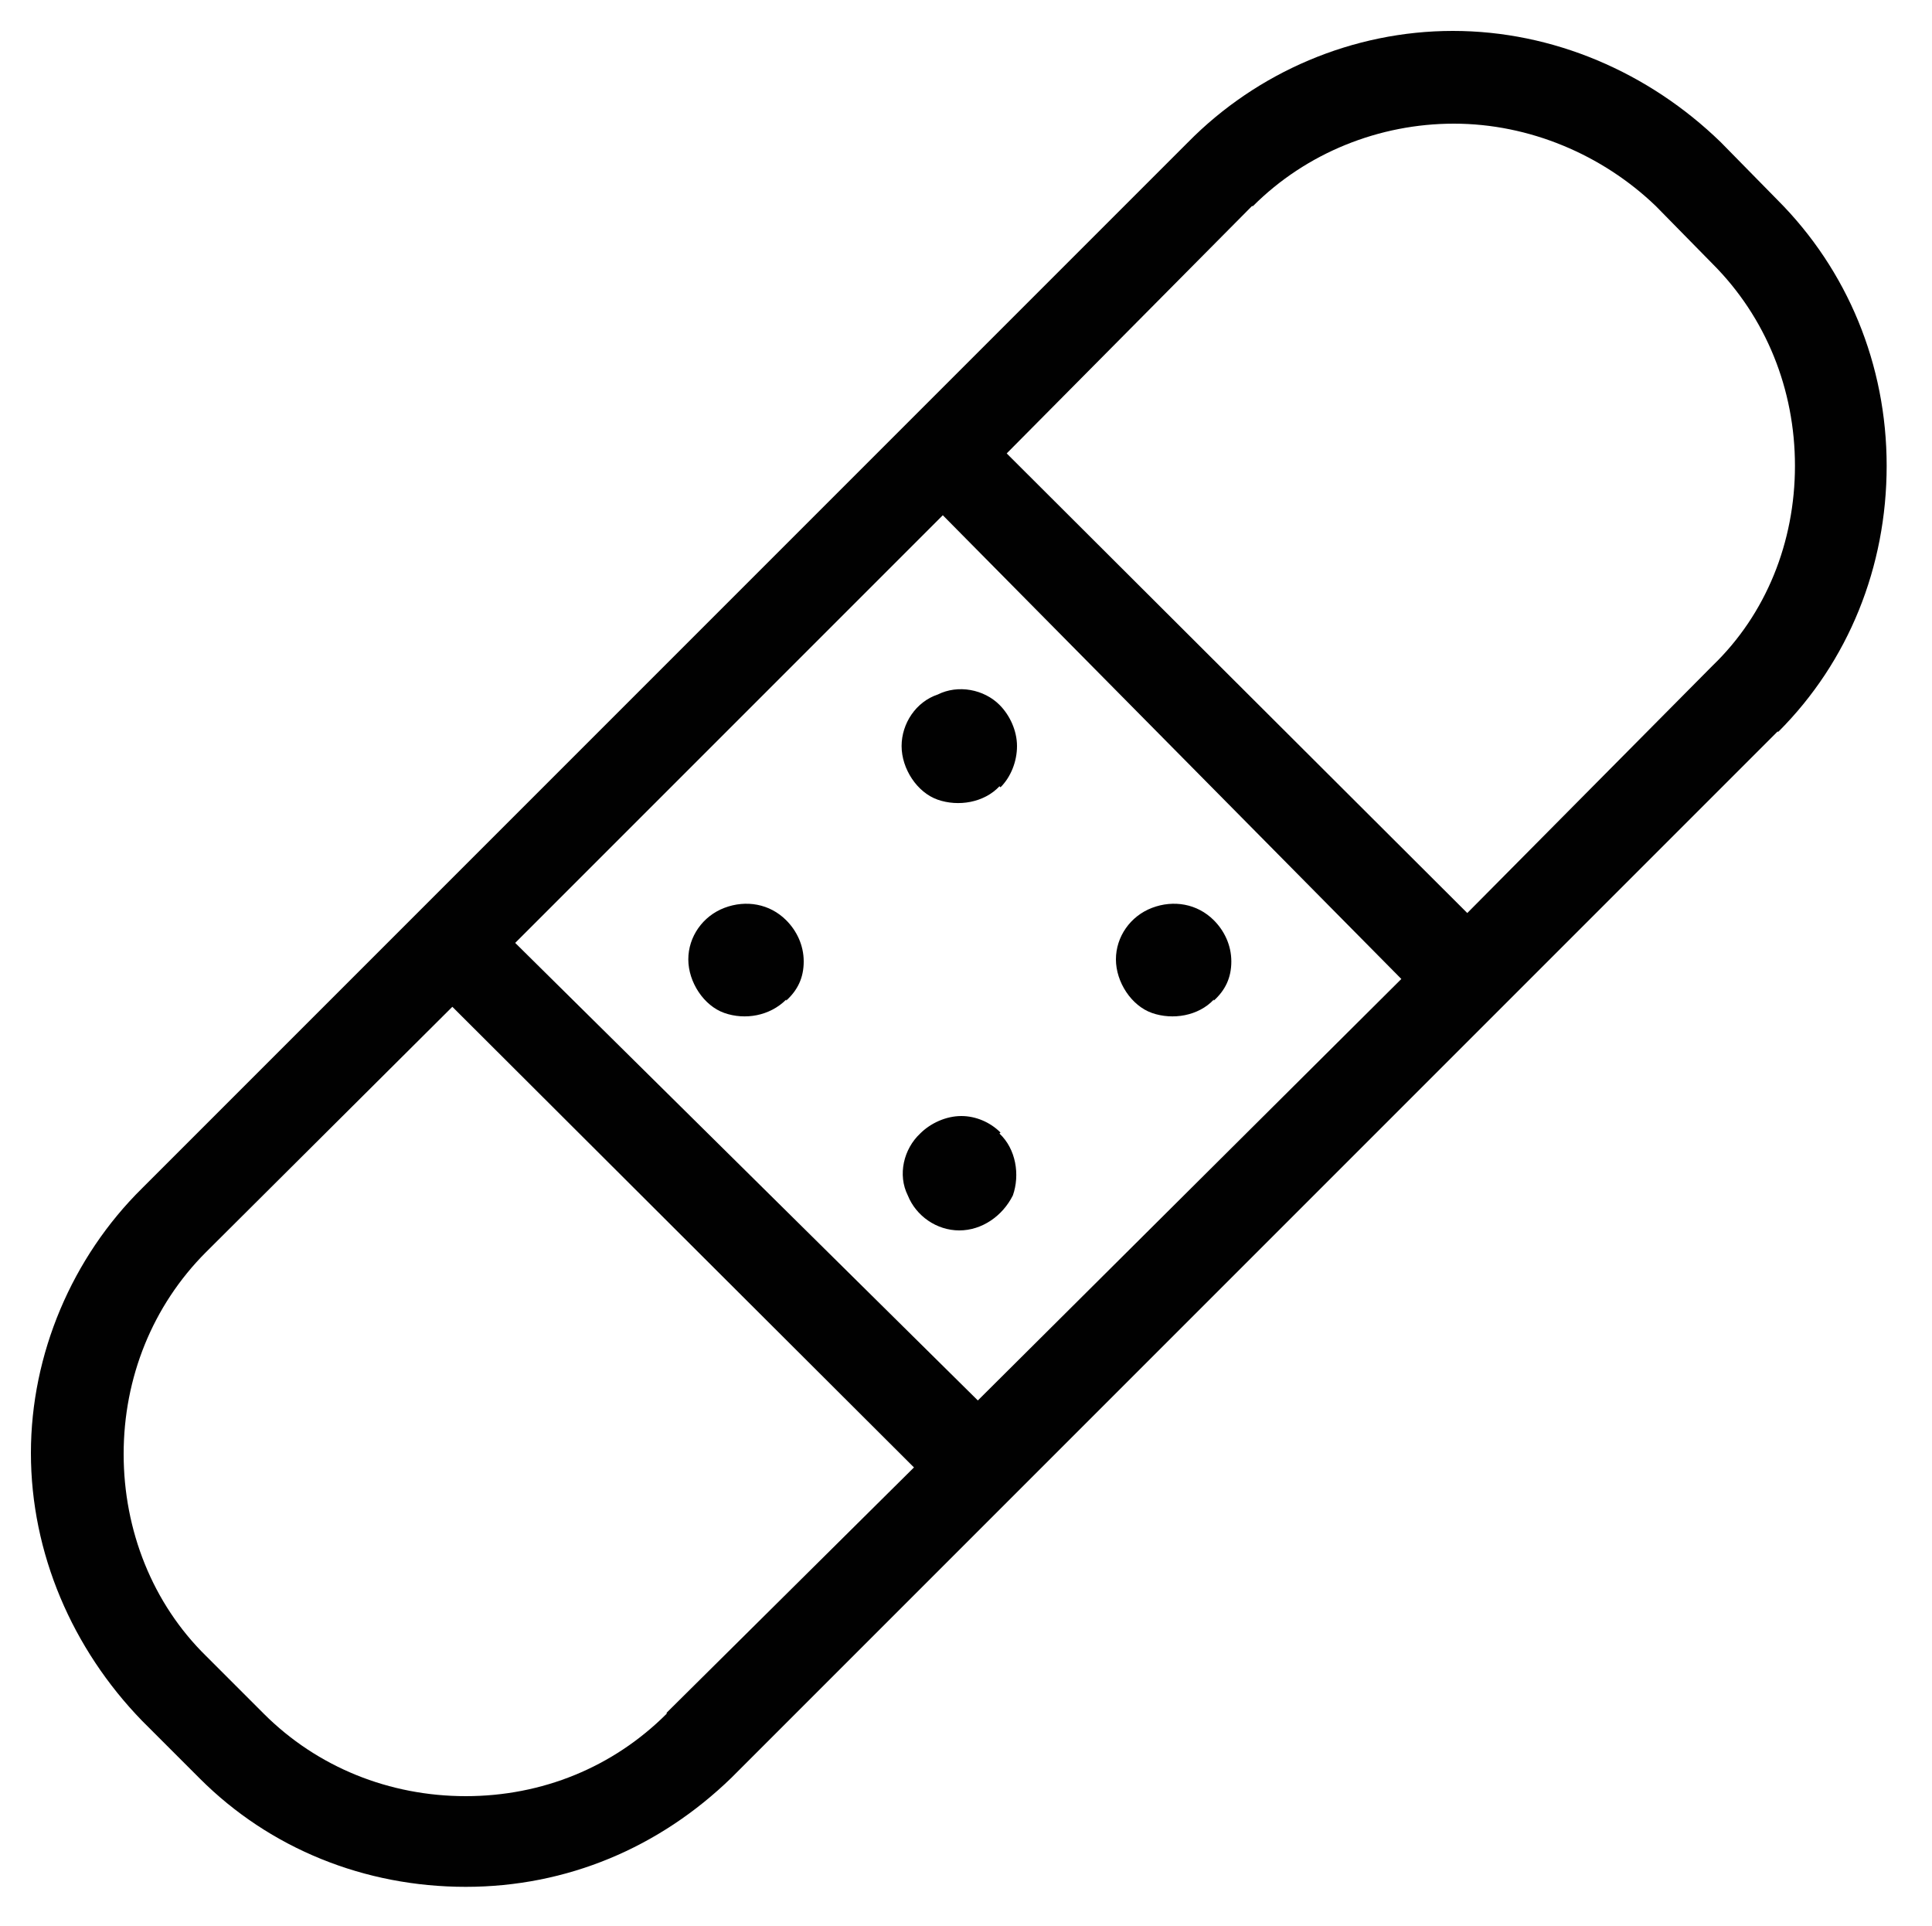 <svg xmlns="http://www.w3.org/2000/svg" width="18.75" height="18.688" baseProfile="basic"><path fill="#010101" d="M11.78 9.7c-.15.16-.4.2-.6.13s-.35-.3-.35-.52.14-.42.35-.5.44-.04.6.12c.1.1.17.24.17.4s-.06.28-.17.38zM9.7 7.63c-.15.16-.4.2-.6.13s-.35-.3-.35-.52c0-.22.14-.43.35-.5.2-.1.45-.05.6.1.1.1.17.25.17.4 0 .15-.06.3-.16.4zM9.7 11c.16.15.2.4.13.6-.1.2-.3.34-.52.34s-.42-.14-.5-.34c-.1-.2-.04-.45.12-.6.1-.1.25-.17.4-.17.14 0 .28.06.38.16zM7.63 9.7c-.16.16-.4.2-.6.13s-.35-.3-.35-.52.14-.42.35-.5.44-.04.6.12c.1.1.17.24.17.4s-.06.28-.17.38zM9.48 13.6L13.6 9.5 9.15 5 5 9.15 9.5 13.6zm7.77-6.5L7.1 17.25c-.7.68-1.6 1.06-2.58 1.06s-1.9-.37-2.58-1.05l-.56-.56C.7 16 .3 15.07.3 14.1c0-.96.4-1.9 1.08-2.57L11.53 1.38C12.2.7 13.13.3 14.1.3s1.9.4 2.6 1.08l.55.56c.68.68 1.06 1.6 1.06 2.58s-.37 1.9-1.05 2.58zM12.15 2L9.77 4.4l4.47 4.46 2.38-2.4c.52-.5.8-1.2.8-1.94s-.28-1.44-.8-1.96L16.07 2c-.52-.5-1.23-.8-1.96-.8-.72 0-1.43.28-1.95.8zM6.47 16.62l2.4-2.38-4.48-4.47L2 12.15c-.52.52-.8 1.22-.8 1.96s.28 1.45.8 1.96l.56.56c.52.52 1.22.8 1.96.8s1.43-.28 1.95-.8z"/></svg>